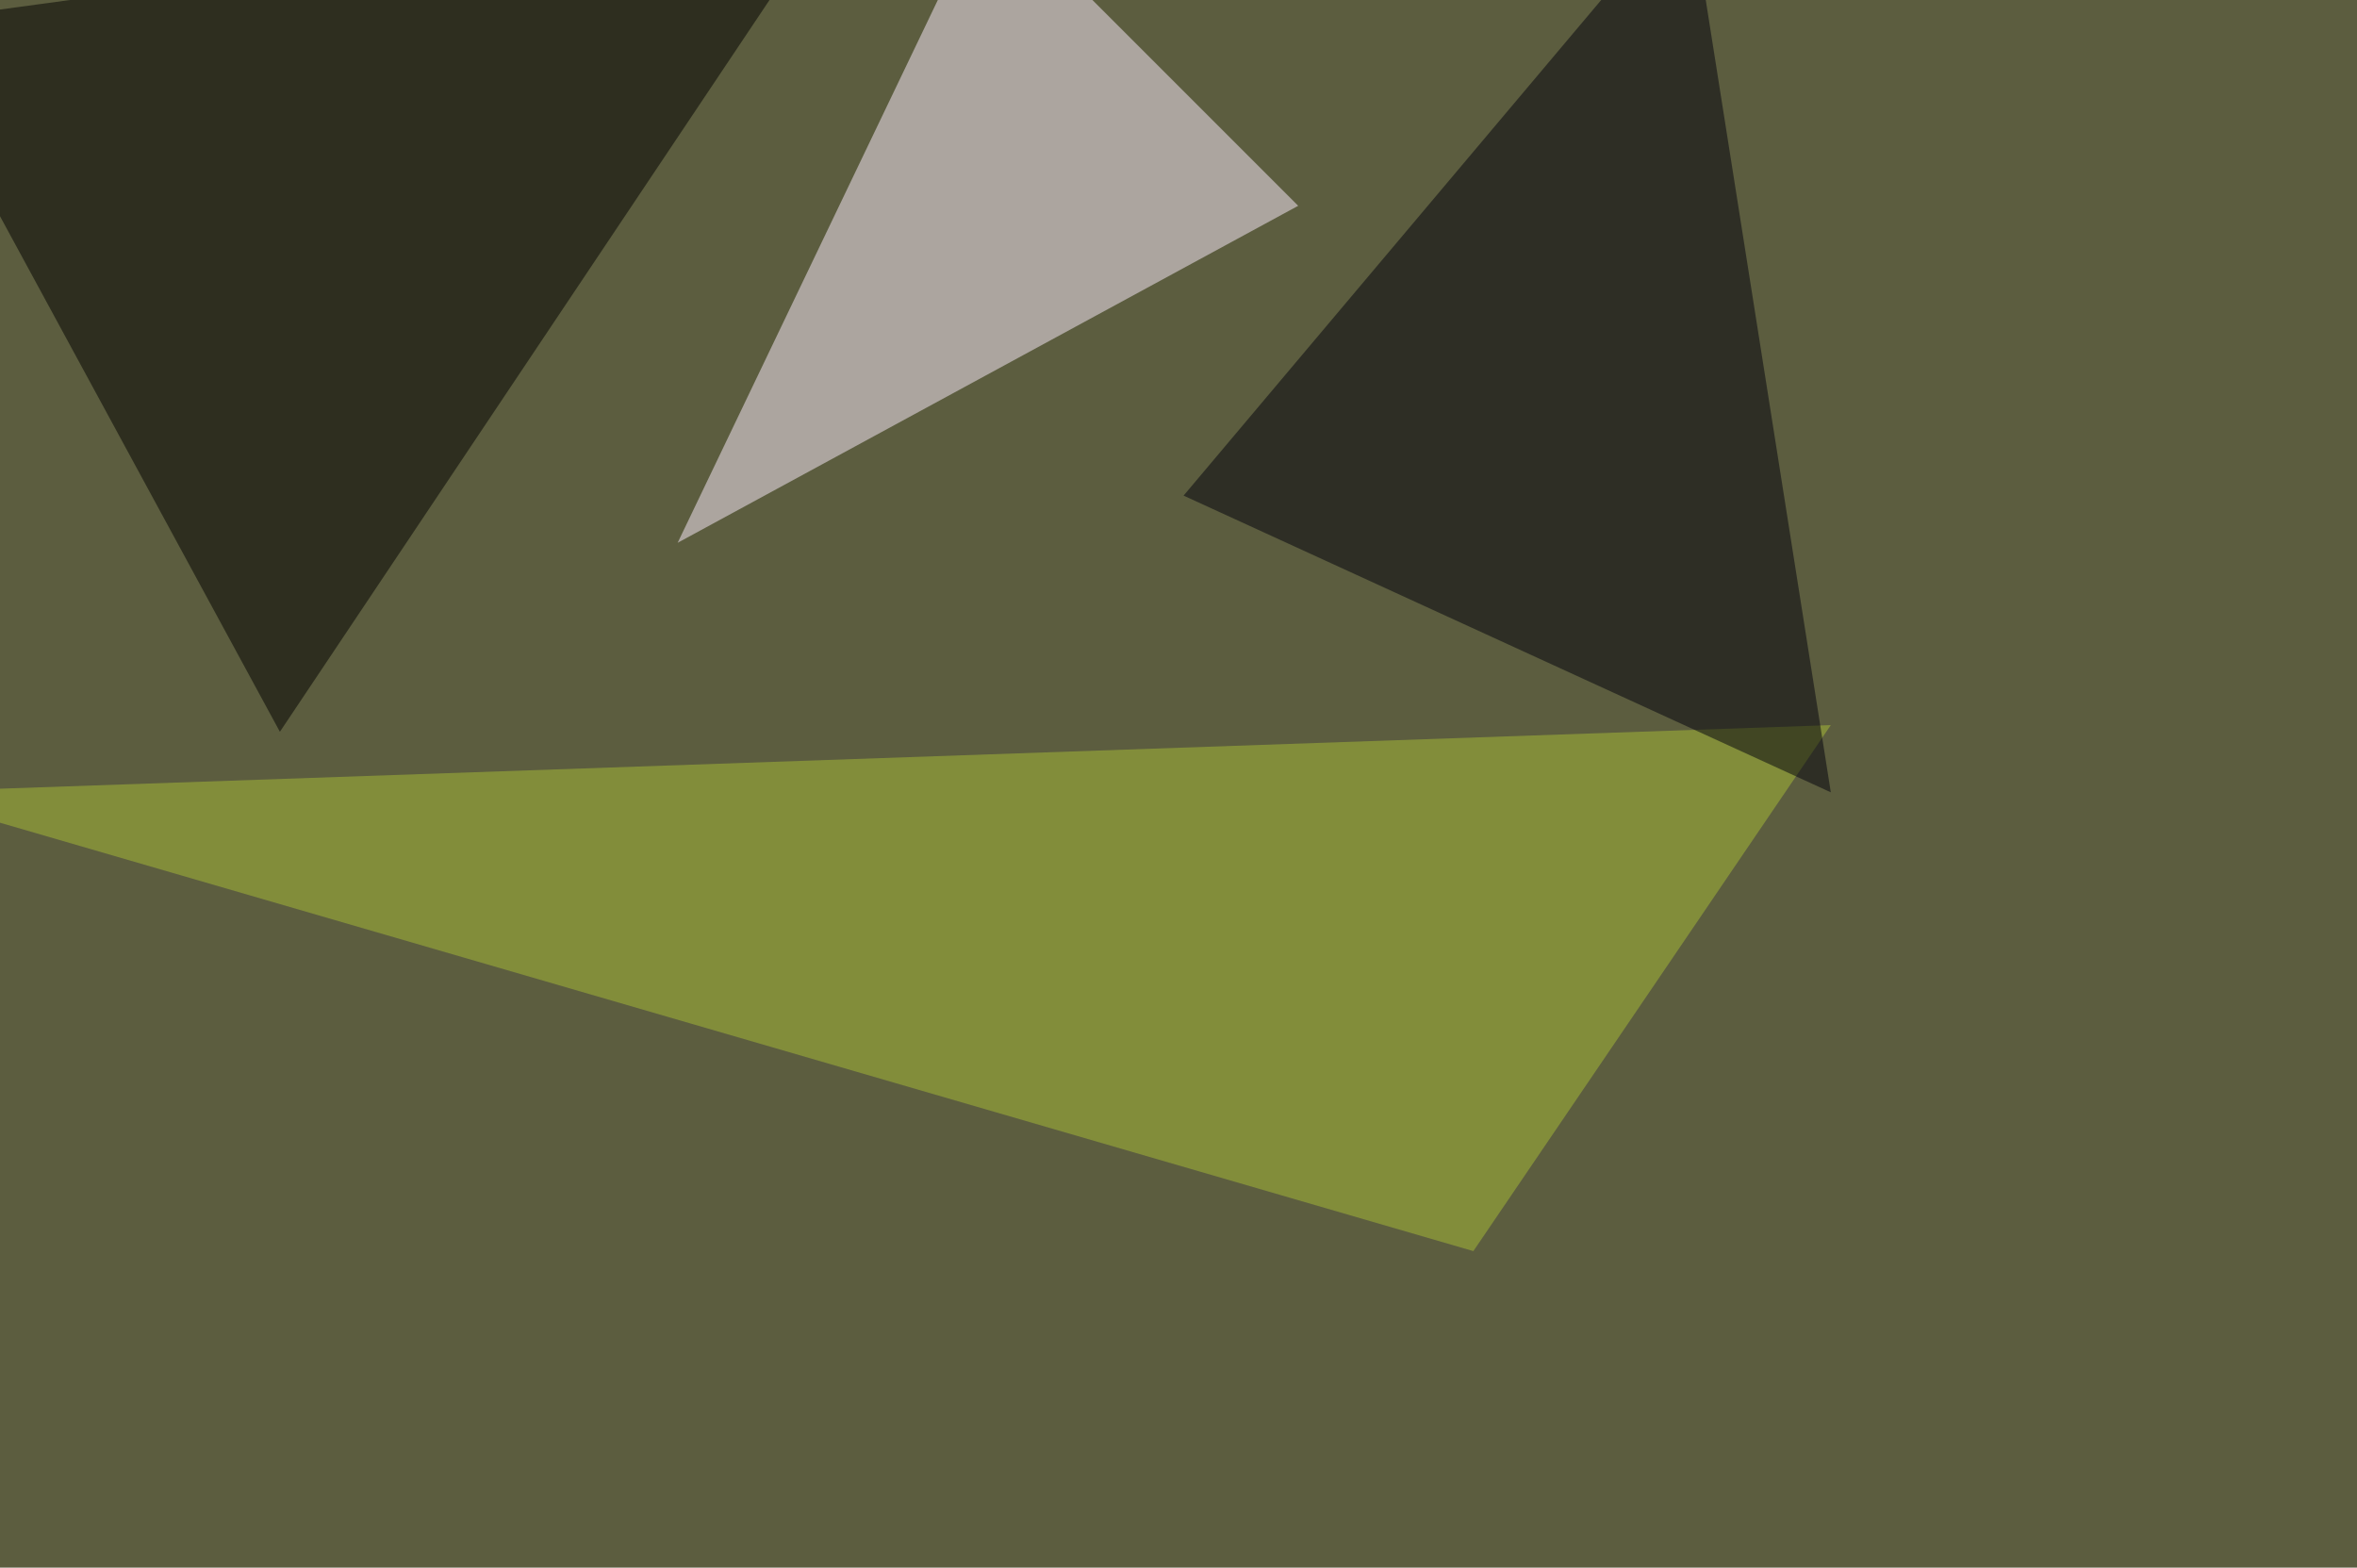 <svg xmlns="http://www.w3.org/2000/svg" width="1024" height="681" ><filter id="a"><feGaussianBlur stdDeviation="55"/></filter><rect width="100%" height="100%" fill="#5c5d3f"/><g filter="url(#a)"><g fill-opacity=".5"><path fill="#fdefff" d="M429.2-45.4L564 89.4 294.4 235.8z"/><path fill="#000001" d="M-45.4 10.3l410.1-55.7-243.1 363.3z"/><path fill="#a8bf36" d="M-45.4 344.2L795.4 315 640.1 543.5z"/><path fill="#00000c" d="M514.2 215.3L733.9-45.4l61.5 389.6z"/></g></g></svg>